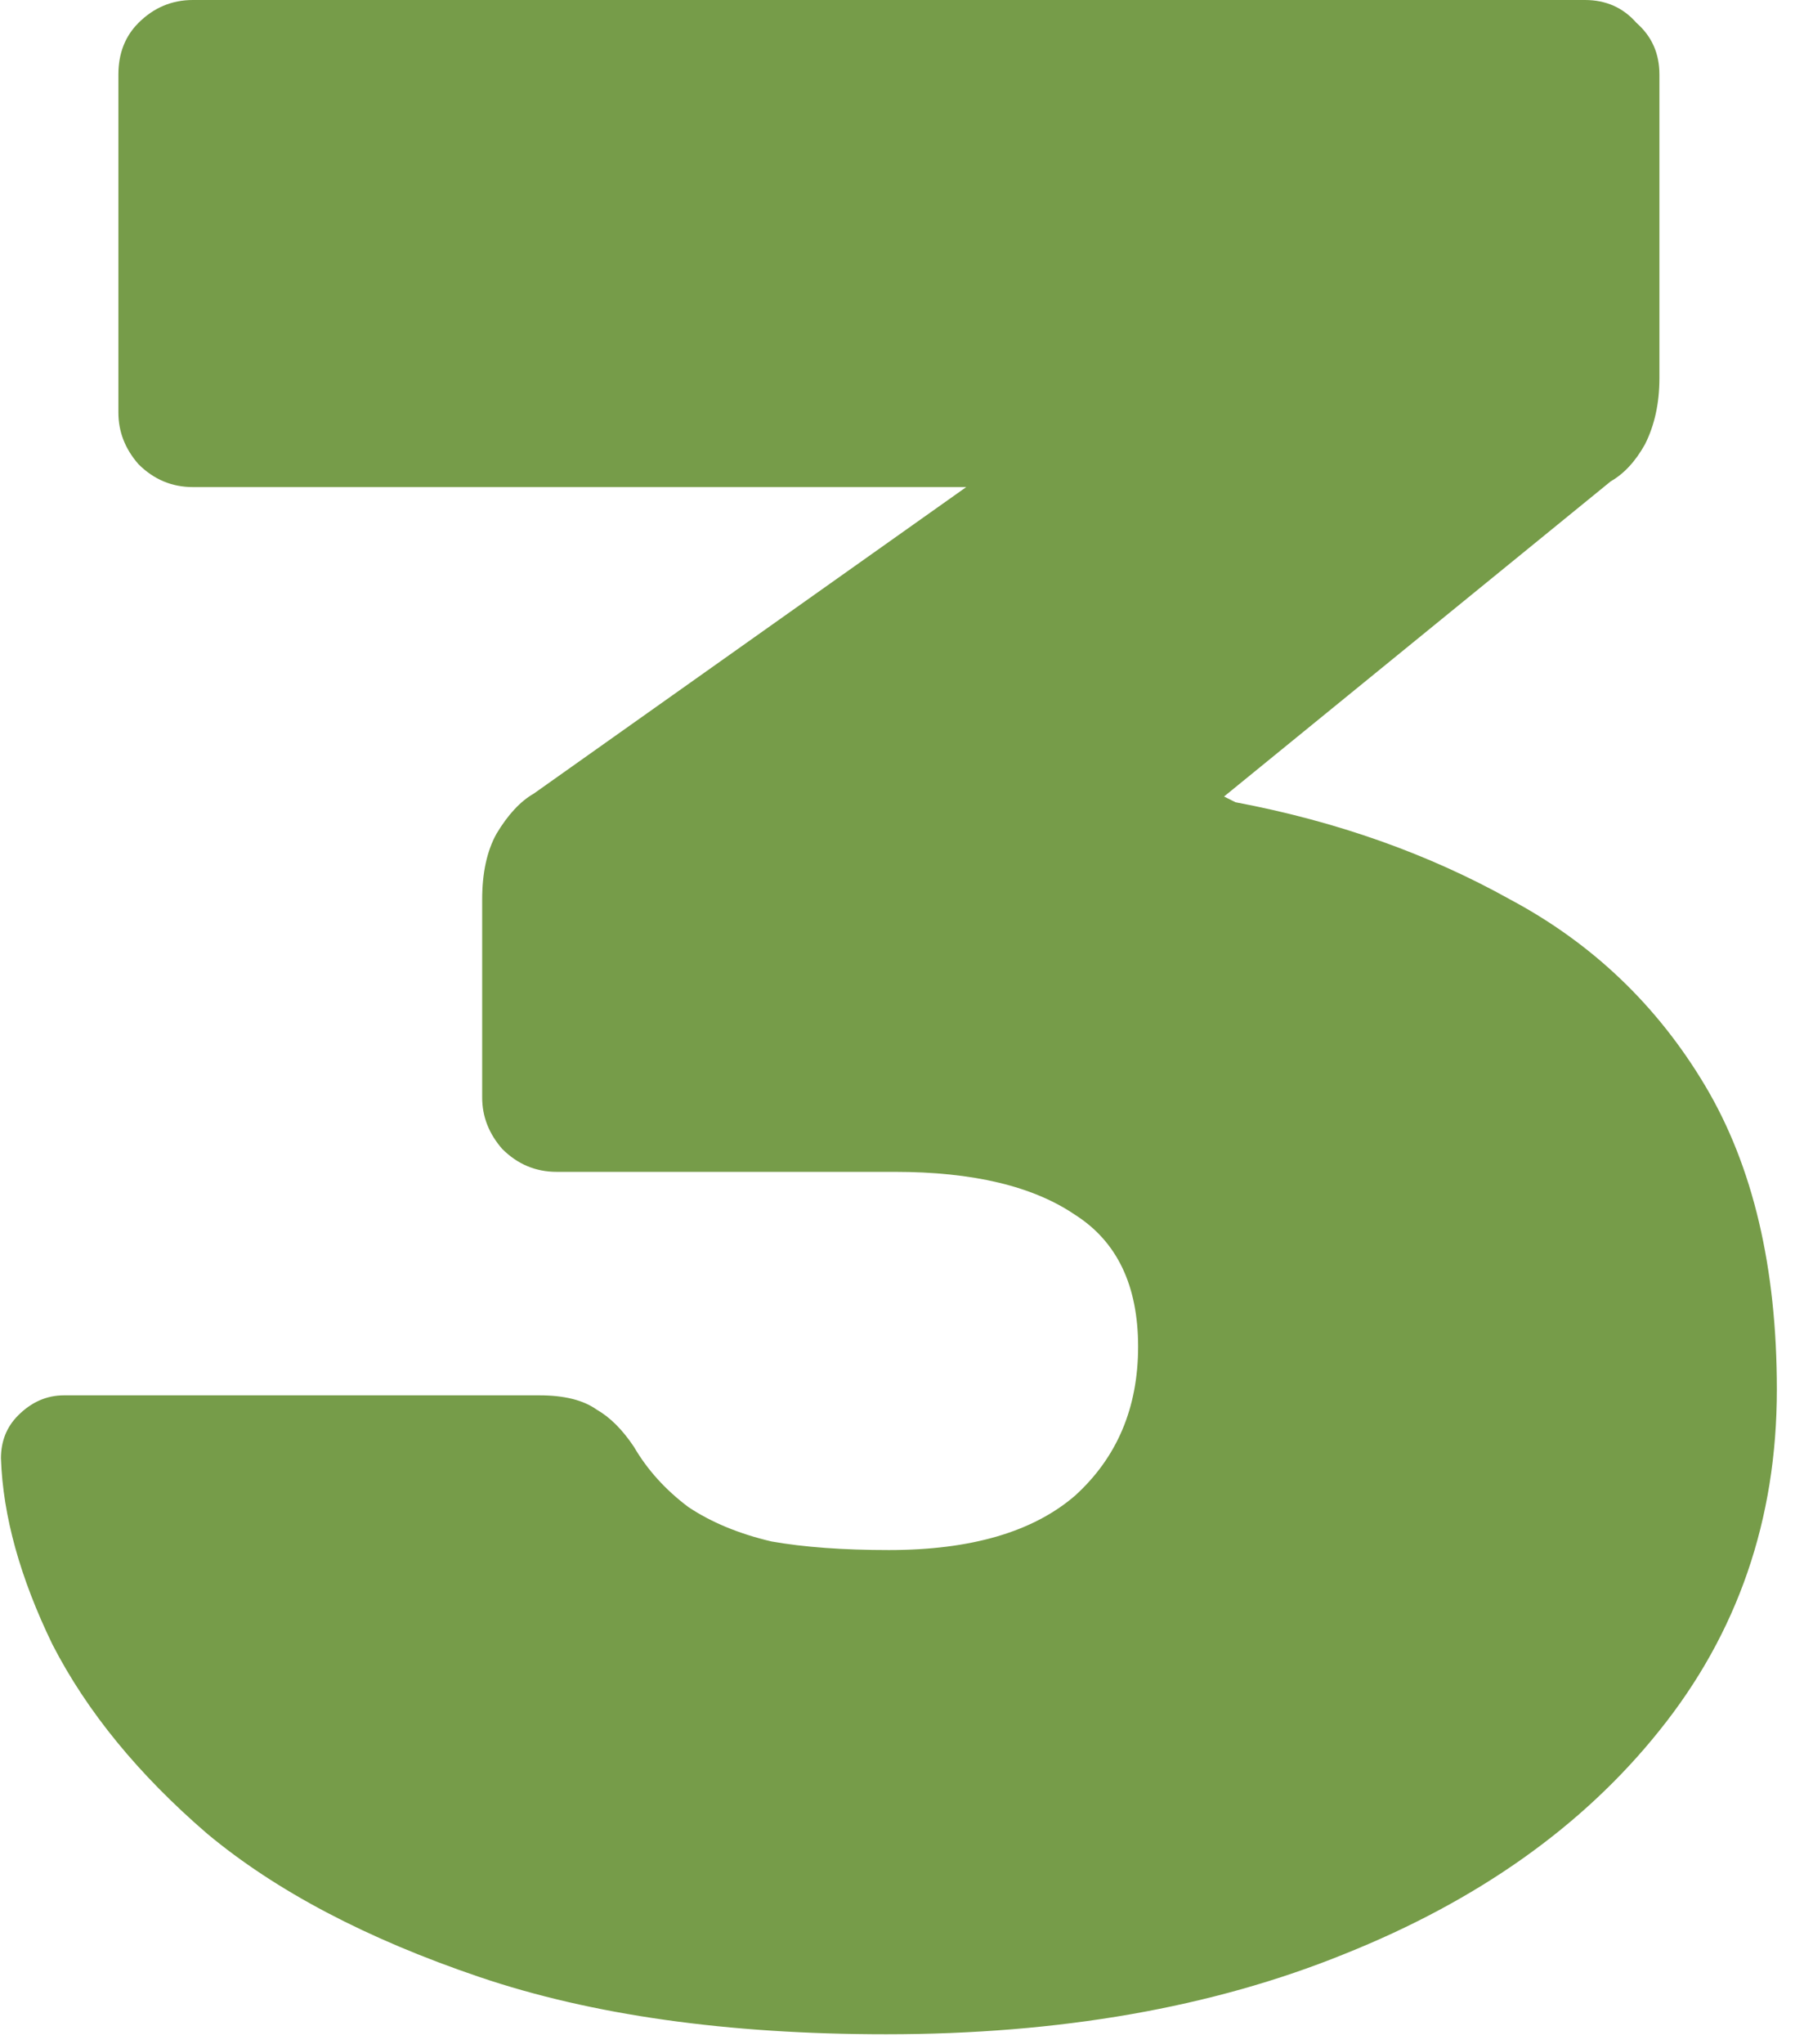 <?xml version="1.0" encoding="UTF-8"?> <svg xmlns="http://www.w3.org/2000/svg" width="94" height="107" viewBox="0 0 94 107" fill="none"><path d="M46.4 106.5C38.1 106.5 31 105.5 25.1 103.5C19.2 101.5 14.45 99 10.85 96C7.25 92.9 4.55 89.6 2.75 86.1C1.05 82.6 0.15 79.35 0.05 76.35C0.05 75.45 0.35 74.7 0.95 74.1C1.65 73.4 2.45 73.05 3.35 73.05H28.25C29.55 73.05 30.55 73.3 31.25 73.8C31.95 74.2 32.6 74.85 33.2 75.75C33.9 76.95 34.85 78 36.05 78.9C37.25 79.7 38.7 80.3 40.4 80.7C42.1 81 44.15 81.15 46.55 81.15C50.85 81.15 54.1 80.2 56.3 78.3C58.5 76.3 59.6 73.7 59.6 70.5C59.6 67.3 58.5 65 56.3 63.6C54.1 62.1 50.95 61.35 46.85 61.35H29.15C28.05 61.35 27.1 60.95 26.3 60.15C25.6 59.35 25.25 58.45 25.25 57.45V47.1C25.25 45.7 25.5 44.55 26 43.65C26.6 42.65 27.25 41.95 27.95 41.55L50.6 25.5H10.1C9 25.5 8.05 25.1 7.25 24.3C6.55 23.5 6.2 22.6 6.2 21.6V3.9C6.2 2.8 6.55 1.9 7.25 1.2C8.05 0.4 9 -7.15256e-06 10.1 -7.15256e-06H83C84.1 -7.15256e-06 85 0.4 85.7 1.2C86.5 1.9 86.9 2.8 86.9 3.9V19.8C86.9 21.1 86.65 22.25 86.15 23.25C85.65 24.15 85.05 24.8 84.35 25.2L64.1 41.7L64.7 42C70 43 74.8 44.7 79.1 47.1C83.4 49.4 86.8 52.65 89.3 56.85C91.8 61.05 93.05 66.35 93.05 72.75C93.05 79.55 91 85.5 86.9 90.6C82.9 95.6 77.4 99.5 70.4 102.3C63.5 105.1 55.5 106.5 46.4 106.5Z" fill="#769C49"></path></svg> 